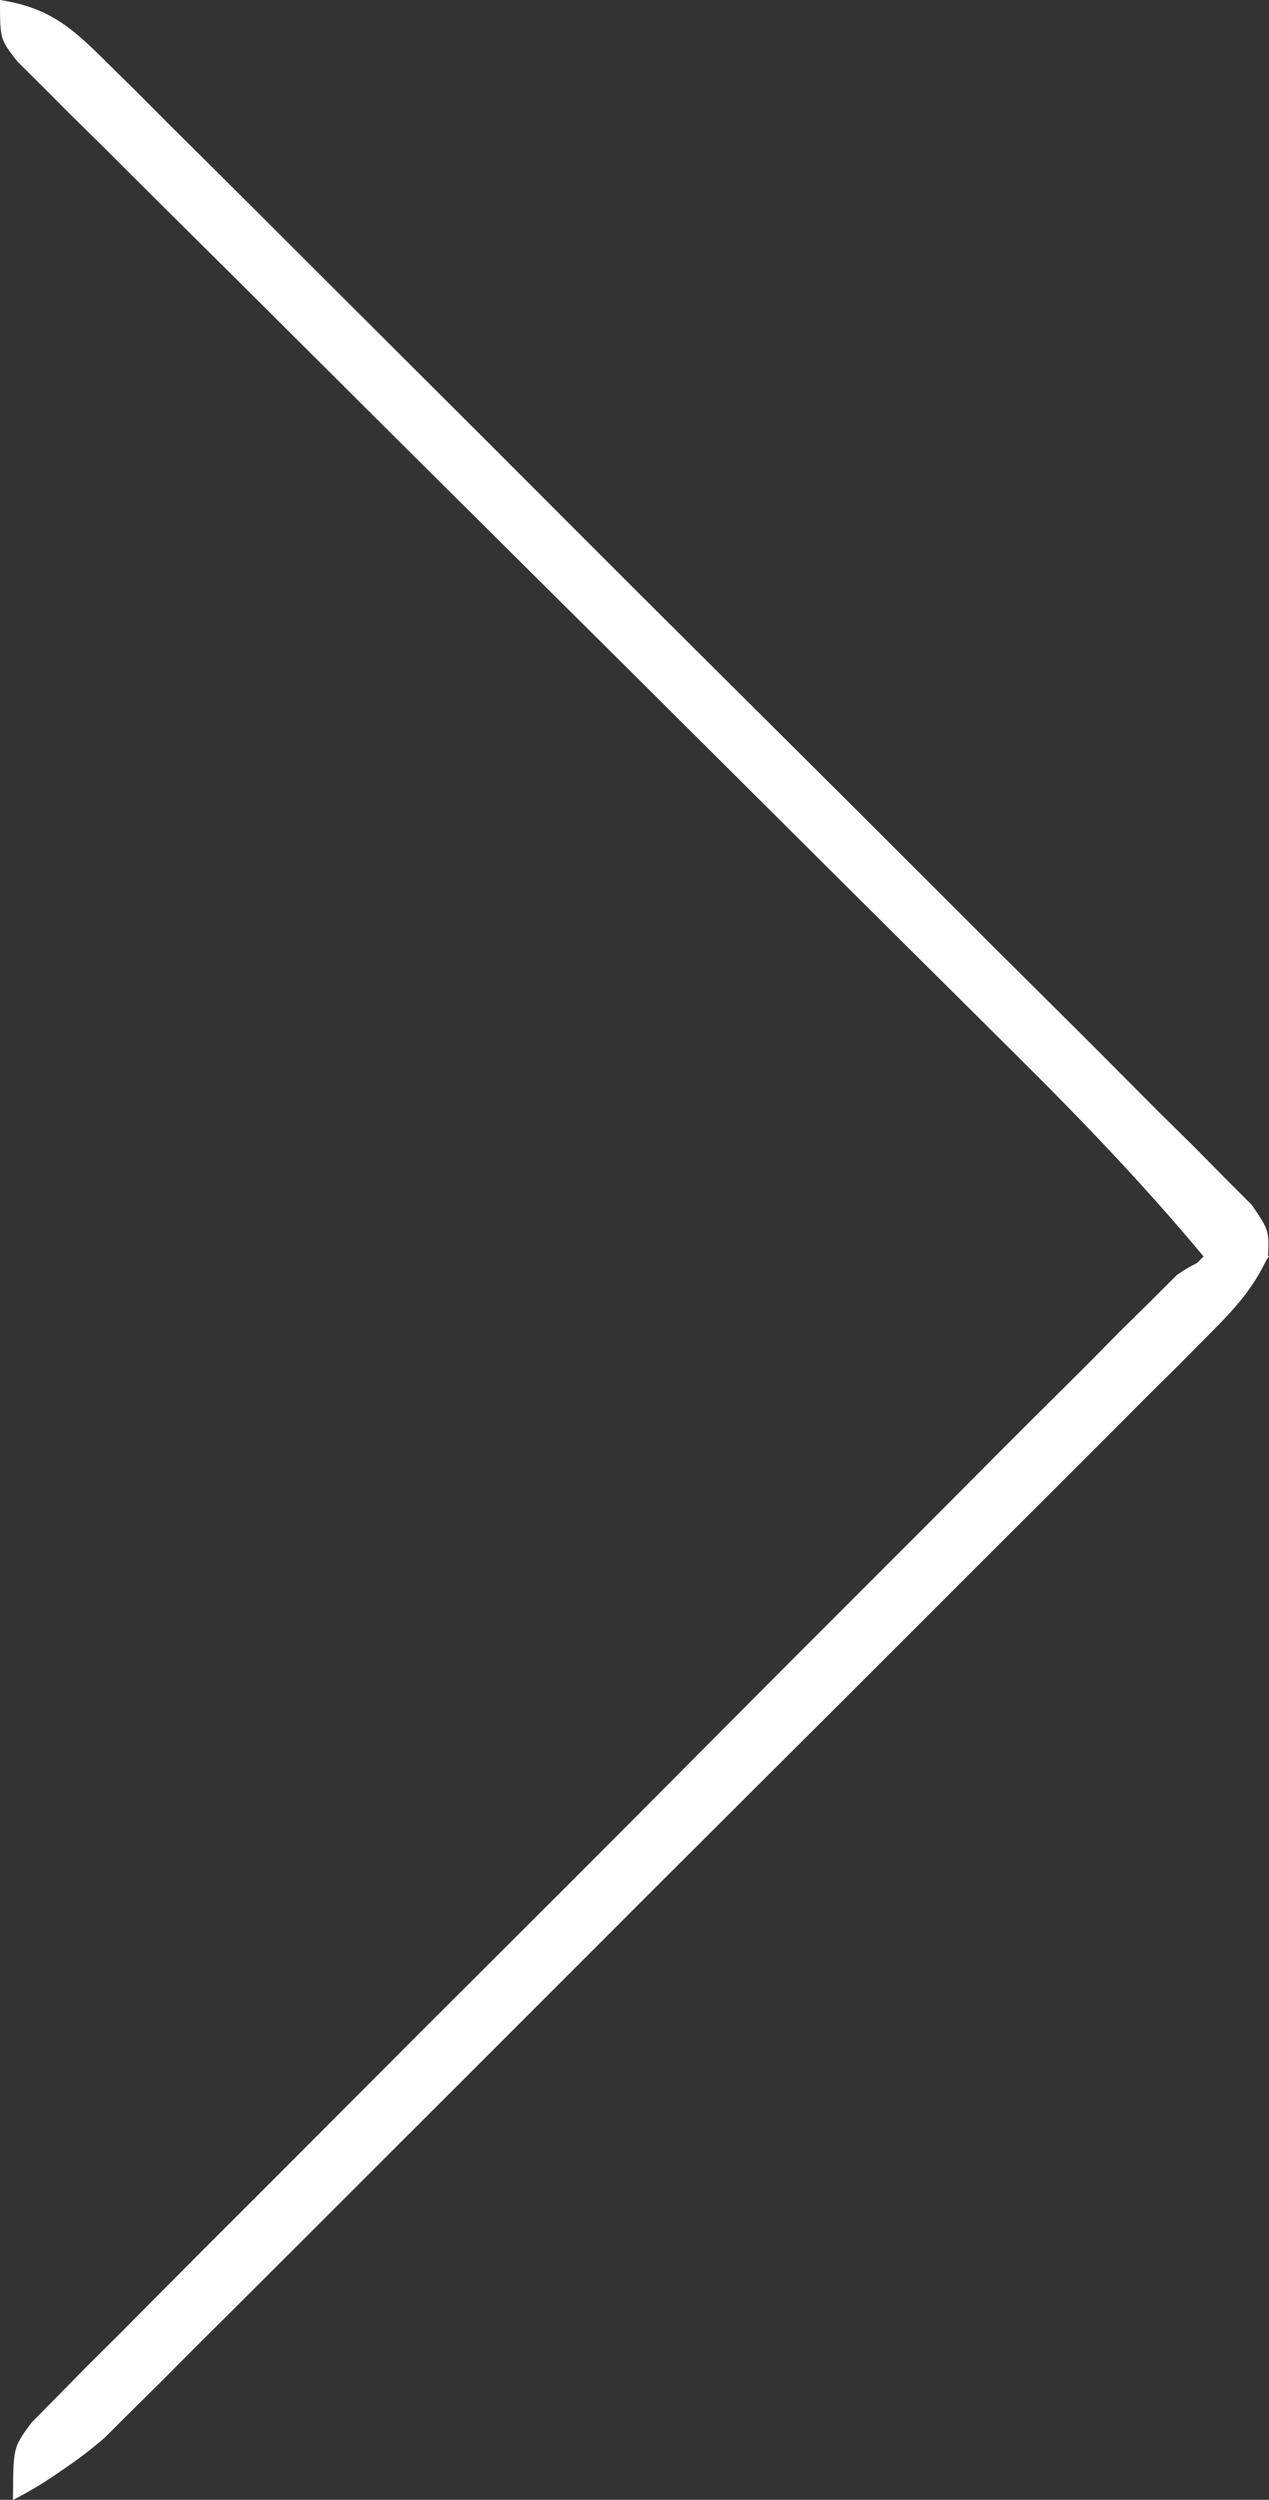 <?xml version="1.0" encoding="UTF-8"?>
<svg version="1.1" xmlns="http://www.w3.org/2000/svg" width="97" height="191">
<rect width="100%" height="100%" fill="#333333" stroke="none"/>
<path d="M0 0 C3.69 0.577 5.398 2.018 8.018 4.624 C8.808 5.402 9.597 6.18 10.411 6.982 C11.267 7.842 12.124 8.701 13.007 9.587 C13.916 10.488 14.826 11.389 15.762 12.317 C18.255 14.787 20.738 17.267 23.218 19.749 C25.288 21.819 27.363 23.885 29.437 25.951 C34.329 30.824 39.212 35.704 44.091 40.59 C49.128 45.634 54.181 50.664 59.24 55.686 C63.582 59.997 67.913 64.317 72.237 68.644 C74.82 71.23 77.408 73.812 80.005 76.384 C82.897 79.251 85.769 82.136 88.64 85.025 C89.507 85.878 90.374 86.732 91.267 87.612 C92.43 88.791 92.43 88.791 93.617 89.995 C94.298 90.676 94.98 91.357 95.682 92.058 C97 94 97 94 96.93 96.008 C95.786 98.459 94.412 99.963 92.497 101.878 C91.745 102.636 90.994 103.394 90.22 104.176 C89.389 104.998 88.559 105.821 87.704 106.668 C86.834 107.542 85.964 108.415 85.068 109.315 C82.681 111.709 80.287 114.096 77.89 116.48 C75.381 118.978 72.88 121.483 70.377 123.987 C66.172 128.193 61.962 132.393 57.747 136.589 C52.879 141.436 48.02 146.292 43.165 151.153 C38.492 155.831 33.813 160.504 29.132 165.175 C27.141 167.161 25.153 169.148 23.166 171.137 C20.387 173.918 17.601 176.69 14.813 179.461 C13.991 180.286 13.169 181.11 12.323 181.96 C11.56 182.715 10.797 183.471 10.011 184.249 C9.354 184.905 8.696 185.561 8.018 186.236 C5.821 188.156 3.538 189.572 1 191 C1 187 1 187 2.421 185.087 C3.092 184.419 3.763 183.752 4.455 183.064 C5.22 182.293 5.986 181.522 6.775 180.727 C7.626 179.891 8.477 179.054 9.354 178.192 C10.241 177.304 11.129 176.416 12.043 175.501 C14.478 173.065 16.926 170.641 19.376 168.219 C21.933 165.686 24.479 163.142 27.027 160.6 C31.853 155.786 36.69 150.982 41.53 146.182 C47.039 140.717 52.538 135.241 58.035 129.764 C69.344 118.496 80.667 107.244 92 96 C87.41 90.487 82.522 85.402 77.424 80.358 C76.585 79.523 75.745 78.688 74.88 77.828 C73.067 76.026 71.253 74.225 69.439 72.425 C66.57 69.578 63.706 66.728 60.843 63.877 C52.706 55.773 44.565 47.674 36.414 39.585 C31.901 35.107 27.394 30.624 22.893 26.134 C20.514 23.762 18.132 21.393 15.743 19.03 C13.089 16.402 10.443 13.764 7.799 11.124 C7.005 10.342 6.21 9.559 5.391 8.753 C4.676 8.036 3.961 7.318 3.225 6.579 C2.598 5.956 1.972 5.334 1.326 4.693 C0 3 0 3 0 0 Z " fill="#FFFFFF" transform="translate(0,0)"/>
<path d="M0 0 C-4.553 5.457 -9.379 10.528 -14.405 15.55 C-15.226 16.375 -16.048 17.2 -16.895 18.051 C-19.595 20.76 -22.299 23.466 -25.004 26.172 C-26.412 27.583 -27.821 28.993 -29.229 30.404 C-33.648 34.832 -38.07 39.256 -42.494 43.679 C-47.05 48.234 -51.6 52.795 -56.147 57.358 C-60.063 61.287 -63.983 65.212 -67.906 69.135 C-70.244 71.472 -72.58 73.812 -74.913 76.155 C-77.512 78.764 -80.118 81.367 -82.725 83.968 C-83.492 84.741 -84.26 85.514 -85.05 86.31 C-88.486 89.726 -91.622 92.797 -96 95 C-96 90.405 -95.648 90.147 -92.579 87.064 C-91.82 86.293 -91.062 85.522 -90.281 84.727 C-89.438 83.891 -88.594 83.054 -87.726 82.192 C-86.846 81.304 -85.967 80.416 -85.061 79.501 C-82.644 77.066 -80.219 74.64 -77.789 72.219 C-75.762 70.197 -73.742 68.169 -71.721 66.142 C-66.955 61.358 -62.178 56.585 -57.395 51.819 C-52.459 46.9 -47.539 41.964 -42.628 37.02 C-38.412 32.777 -34.186 28.544 -29.952 24.319 C-27.423 21.795 -24.898 19.267 -22.381 16.731 C-19.575 13.903 -16.749 11.096 -13.921 8.29 C-13.088 7.445 -12.255 6.601 -11.397 5.731 C-10.238 4.591 -10.238 4.591 -9.056 3.428 C-8.39 2.762 -7.723 2.096 -7.036 1.41 C-4.523 -0.33 -2.994 -0.285 0 0 Z " fill="#FFFFFF" transform="translate(97,96)"/>
<path d="M0 0 C-3.942 4.88 -8.12 9.058 -13 13 C-11.512 5.968 -7.631 -0.619 0 0 Z " fill="#FFFFFF" transform="translate(97,96)"/>
</svg>
